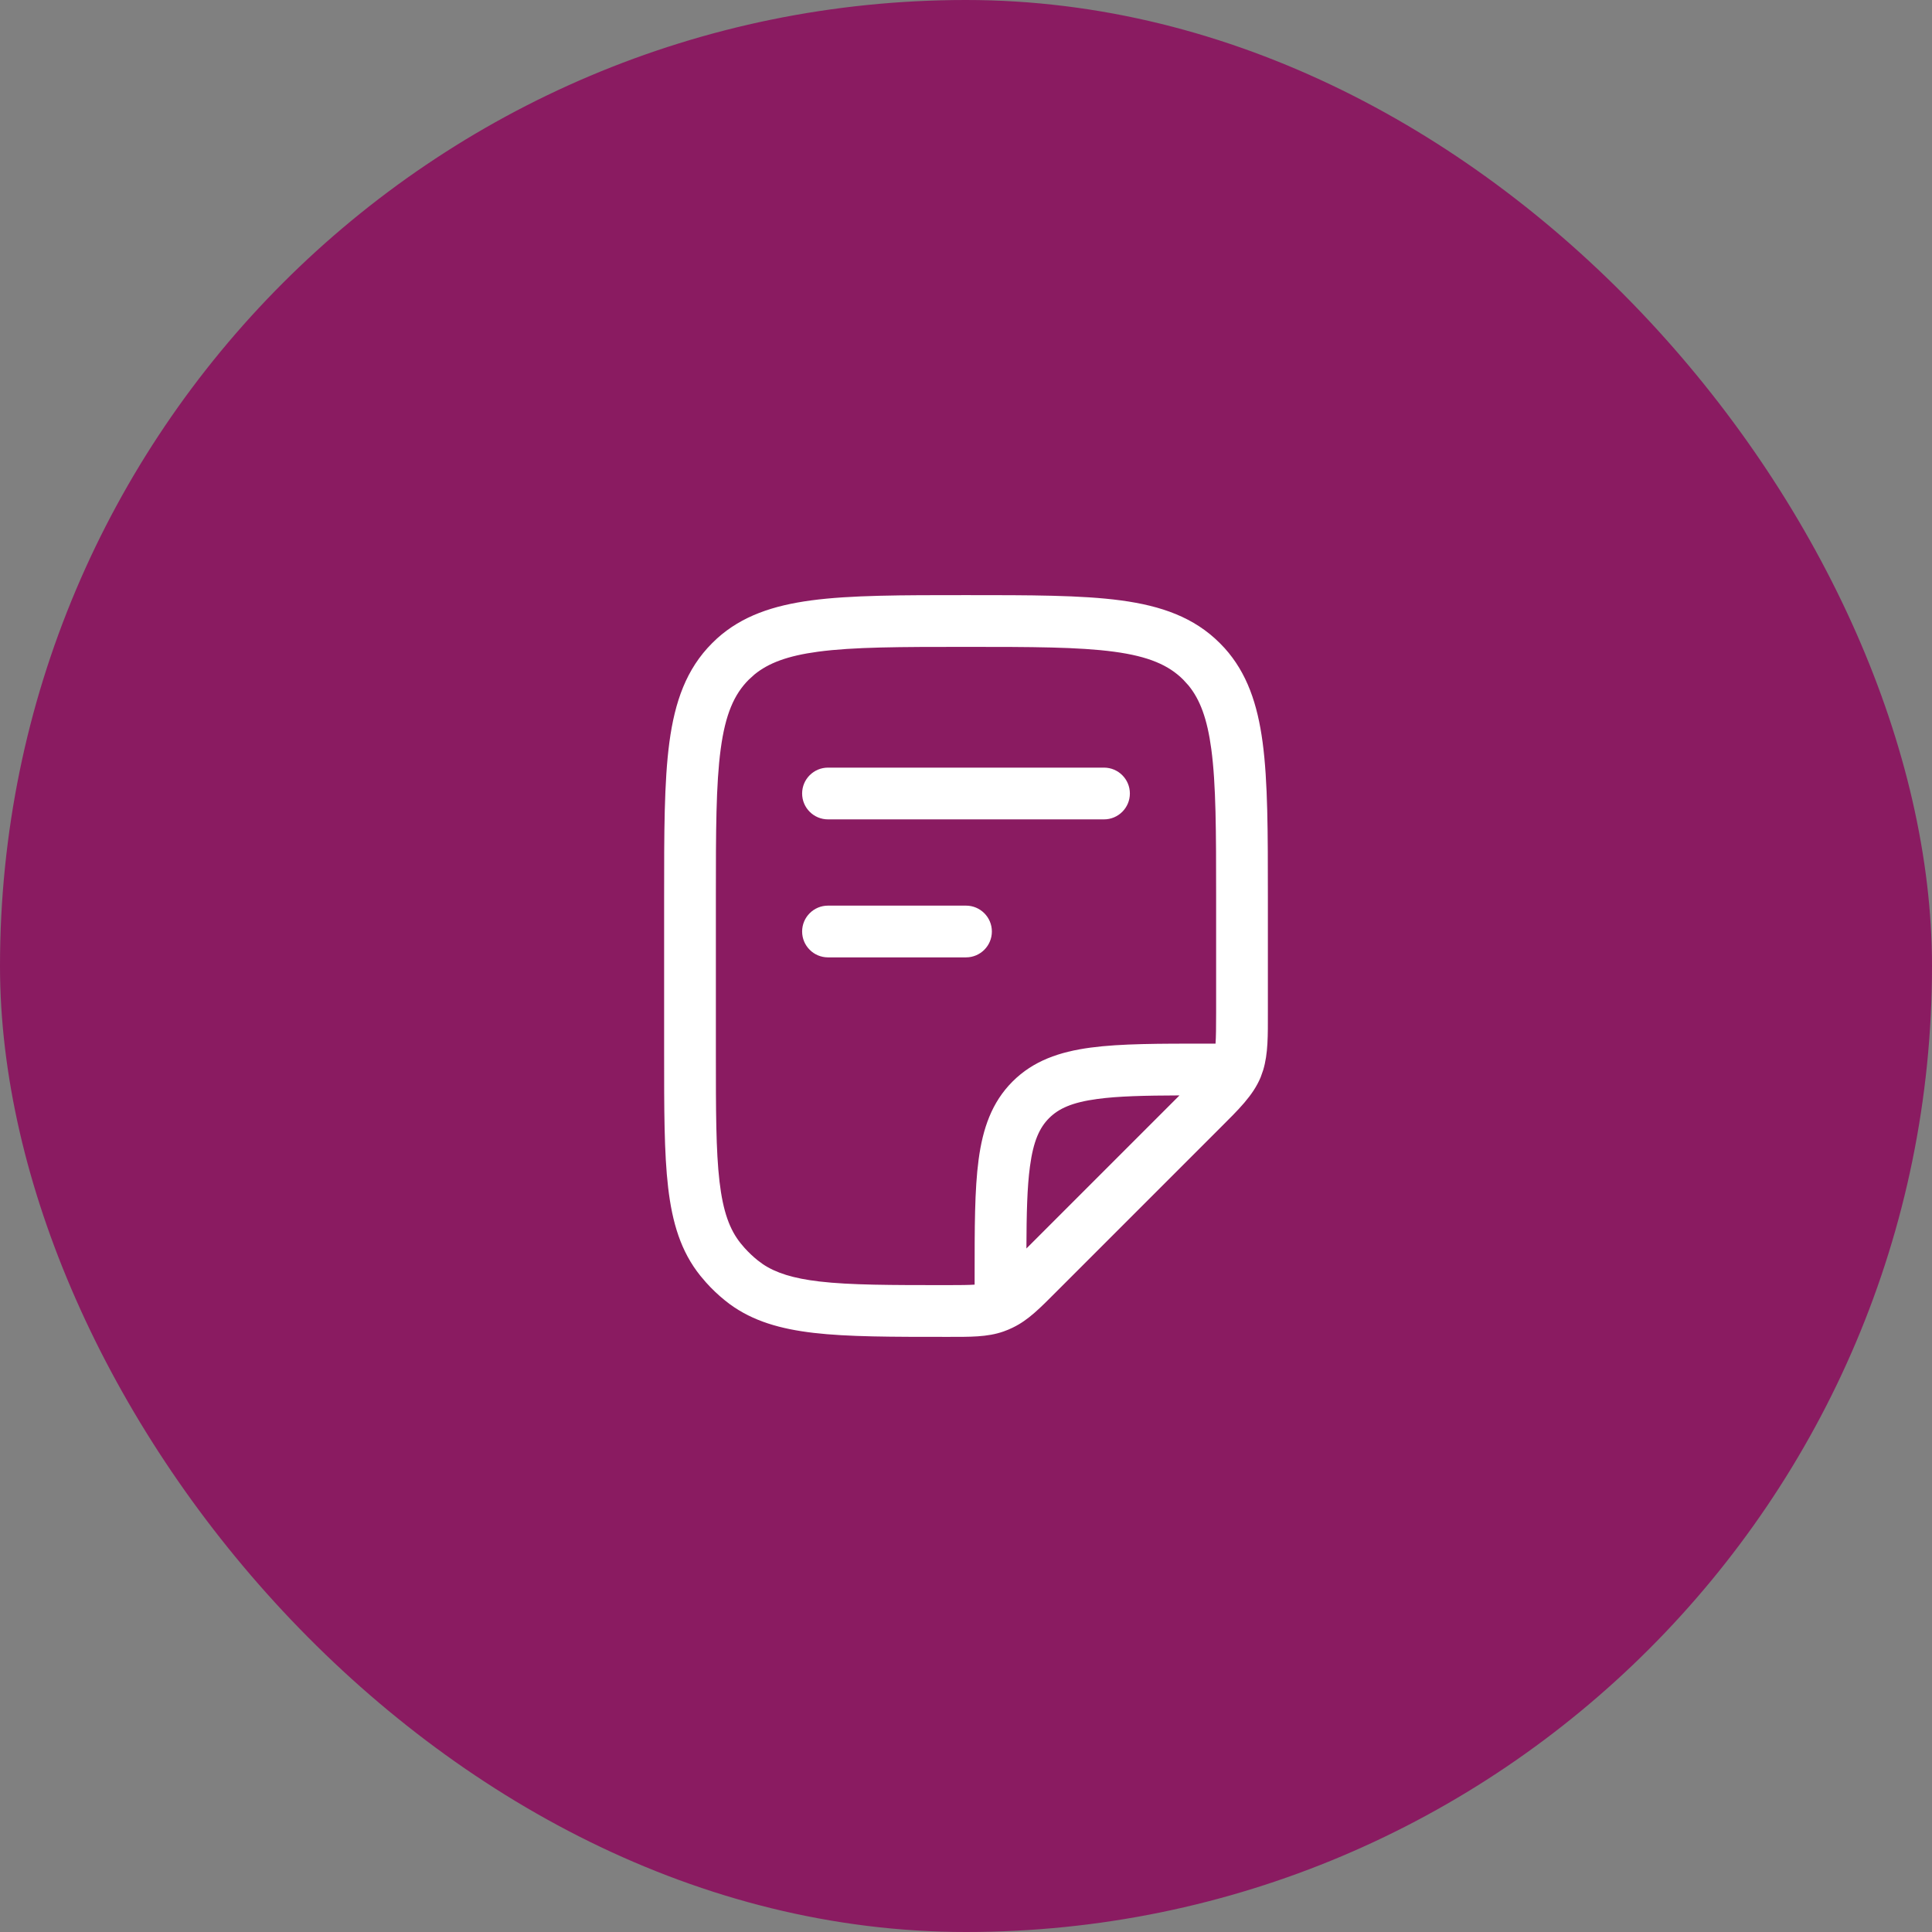 <svg xmlns="http://www.w3.org/2000/svg" fill="none" viewBox="0 0 56 56" height="56" width="56">
<rect x="0" y="0" width="56" height="56" fill="#808080" stroke="none"/>
<rect fill="#8A1B61" rx="28" height="56" width="56"></rect>
<path fill="white" d="M28 26.25C28.414 26.25 28.75 26.586 28.75 27C28.75 27.414 28.414 27.75 28 27.75H24C23.586 27.75 23.25 27.414 23.25 27C23.25 26.586 23.586 26.25 24 26.25H28Z"></path>
<path fill="white" d="M32 22.25C32.414 22.25 32.75 22.586 32.75 23C32.75 23.414 32.414 23.75 32 23.75H24C23.586 23.75 23.25 23.414 23.25 23C23.25 22.586 23.586 22.25 24 22.25H32Z"></path>
<path fill="white" d="M28 17.25C29.864 17.25 31.338 17.249 32.489 17.403C33.662 17.561 34.61 17.893 35.358 18.642L35.494 18.784C36.148 19.509 36.449 20.412 36.597 21.511C36.751 22.662 36.75 24.136 36.75 26V29.343C36.75 30.005 36.76 30.537 36.613 31.02L36.541 31.224C36.318 31.761 35.893 32.167 35.358 32.702L30.622 37.438C30.16 37.9 29.81 38.264 29.358 38.48L29.357 38.481C29.314 38.502 29.269 38.522 29.224 38.541L29.087 38.594C28.615 38.76 28.109 38.75 27.456 38.75C25.852 38.75 24.583 38.751 23.581 38.634C22.626 38.522 21.829 38.297 21.152 37.801L21.019 37.698C20.821 37.539 20.636 37.364 20.467 37.175L20.302 36.981C19.734 36.277 19.485 35.437 19.366 34.419C19.249 33.417 19.25 32.148 19.25 30.544V26C19.25 24.136 19.249 22.662 19.403 21.511C19.561 20.338 19.893 19.39 20.642 18.642L20.784 18.506C21.509 17.852 22.412 17.551 23.511 17.403C24.662 17.249 26.136 17.25 28 17.25ZM28 18.75C26.093 18.75 24.739 18.752 23.711 18.89C22.831 19.008 22.276 19.217 21.868 19.551L21.702 19.702C21.279 20.125 21.025 20.705 20.89 21.711C20.752 22.739 20.75 24.093 20.75 26V30.544C20.75 32.184 20.751 33.35 20.855 34.245C20.958 35.124 21.152 35.645 21.47 36.04L21.582 36.172C21.698 36.301 21.825 36.421 21.96 36.53L22.114 36.644C22.49 36.895 22.986 37.055 23.755 37.145C24.65 37.249 25.816 37.25 27.456 37.25C27.842 37.25 28.083 37.247 28.25 37.236V37C28.25 35.607 28.248 34.487 28.366 33.608C28.487 32.708 28.747 31.951 29.349 31.349C29.951 30.747 30.708 30.487 31.608 30.366C32.487 30.248 33.607 30.25 35 30.25H35.233C35.247 30.058 35.25 29.781 35.25 29.343V26C35.25 24.093 35.248 22.739 35.11 21.711C34.992 20.831 34.783 20.276 34.449 19.868L34.298 19.702C33.875 19.279 33.295 19.025 32.289 18.89C31.261 18.752 29.907 18.75 28 18.75ZM34.188 31.751C33.173 31.755 32.412 31.772 31.809 31.854C31.075 31.952 30.686 32.132 30.409 32.409C30.132 32.686 29.952 33.075 29.854 33.809C29.772 34.412 29.755 35.173 29.751 36.188L34.188 31.751Z" clip-rule="evenodd" fill-rule="evenodd"></path>
</svg>
